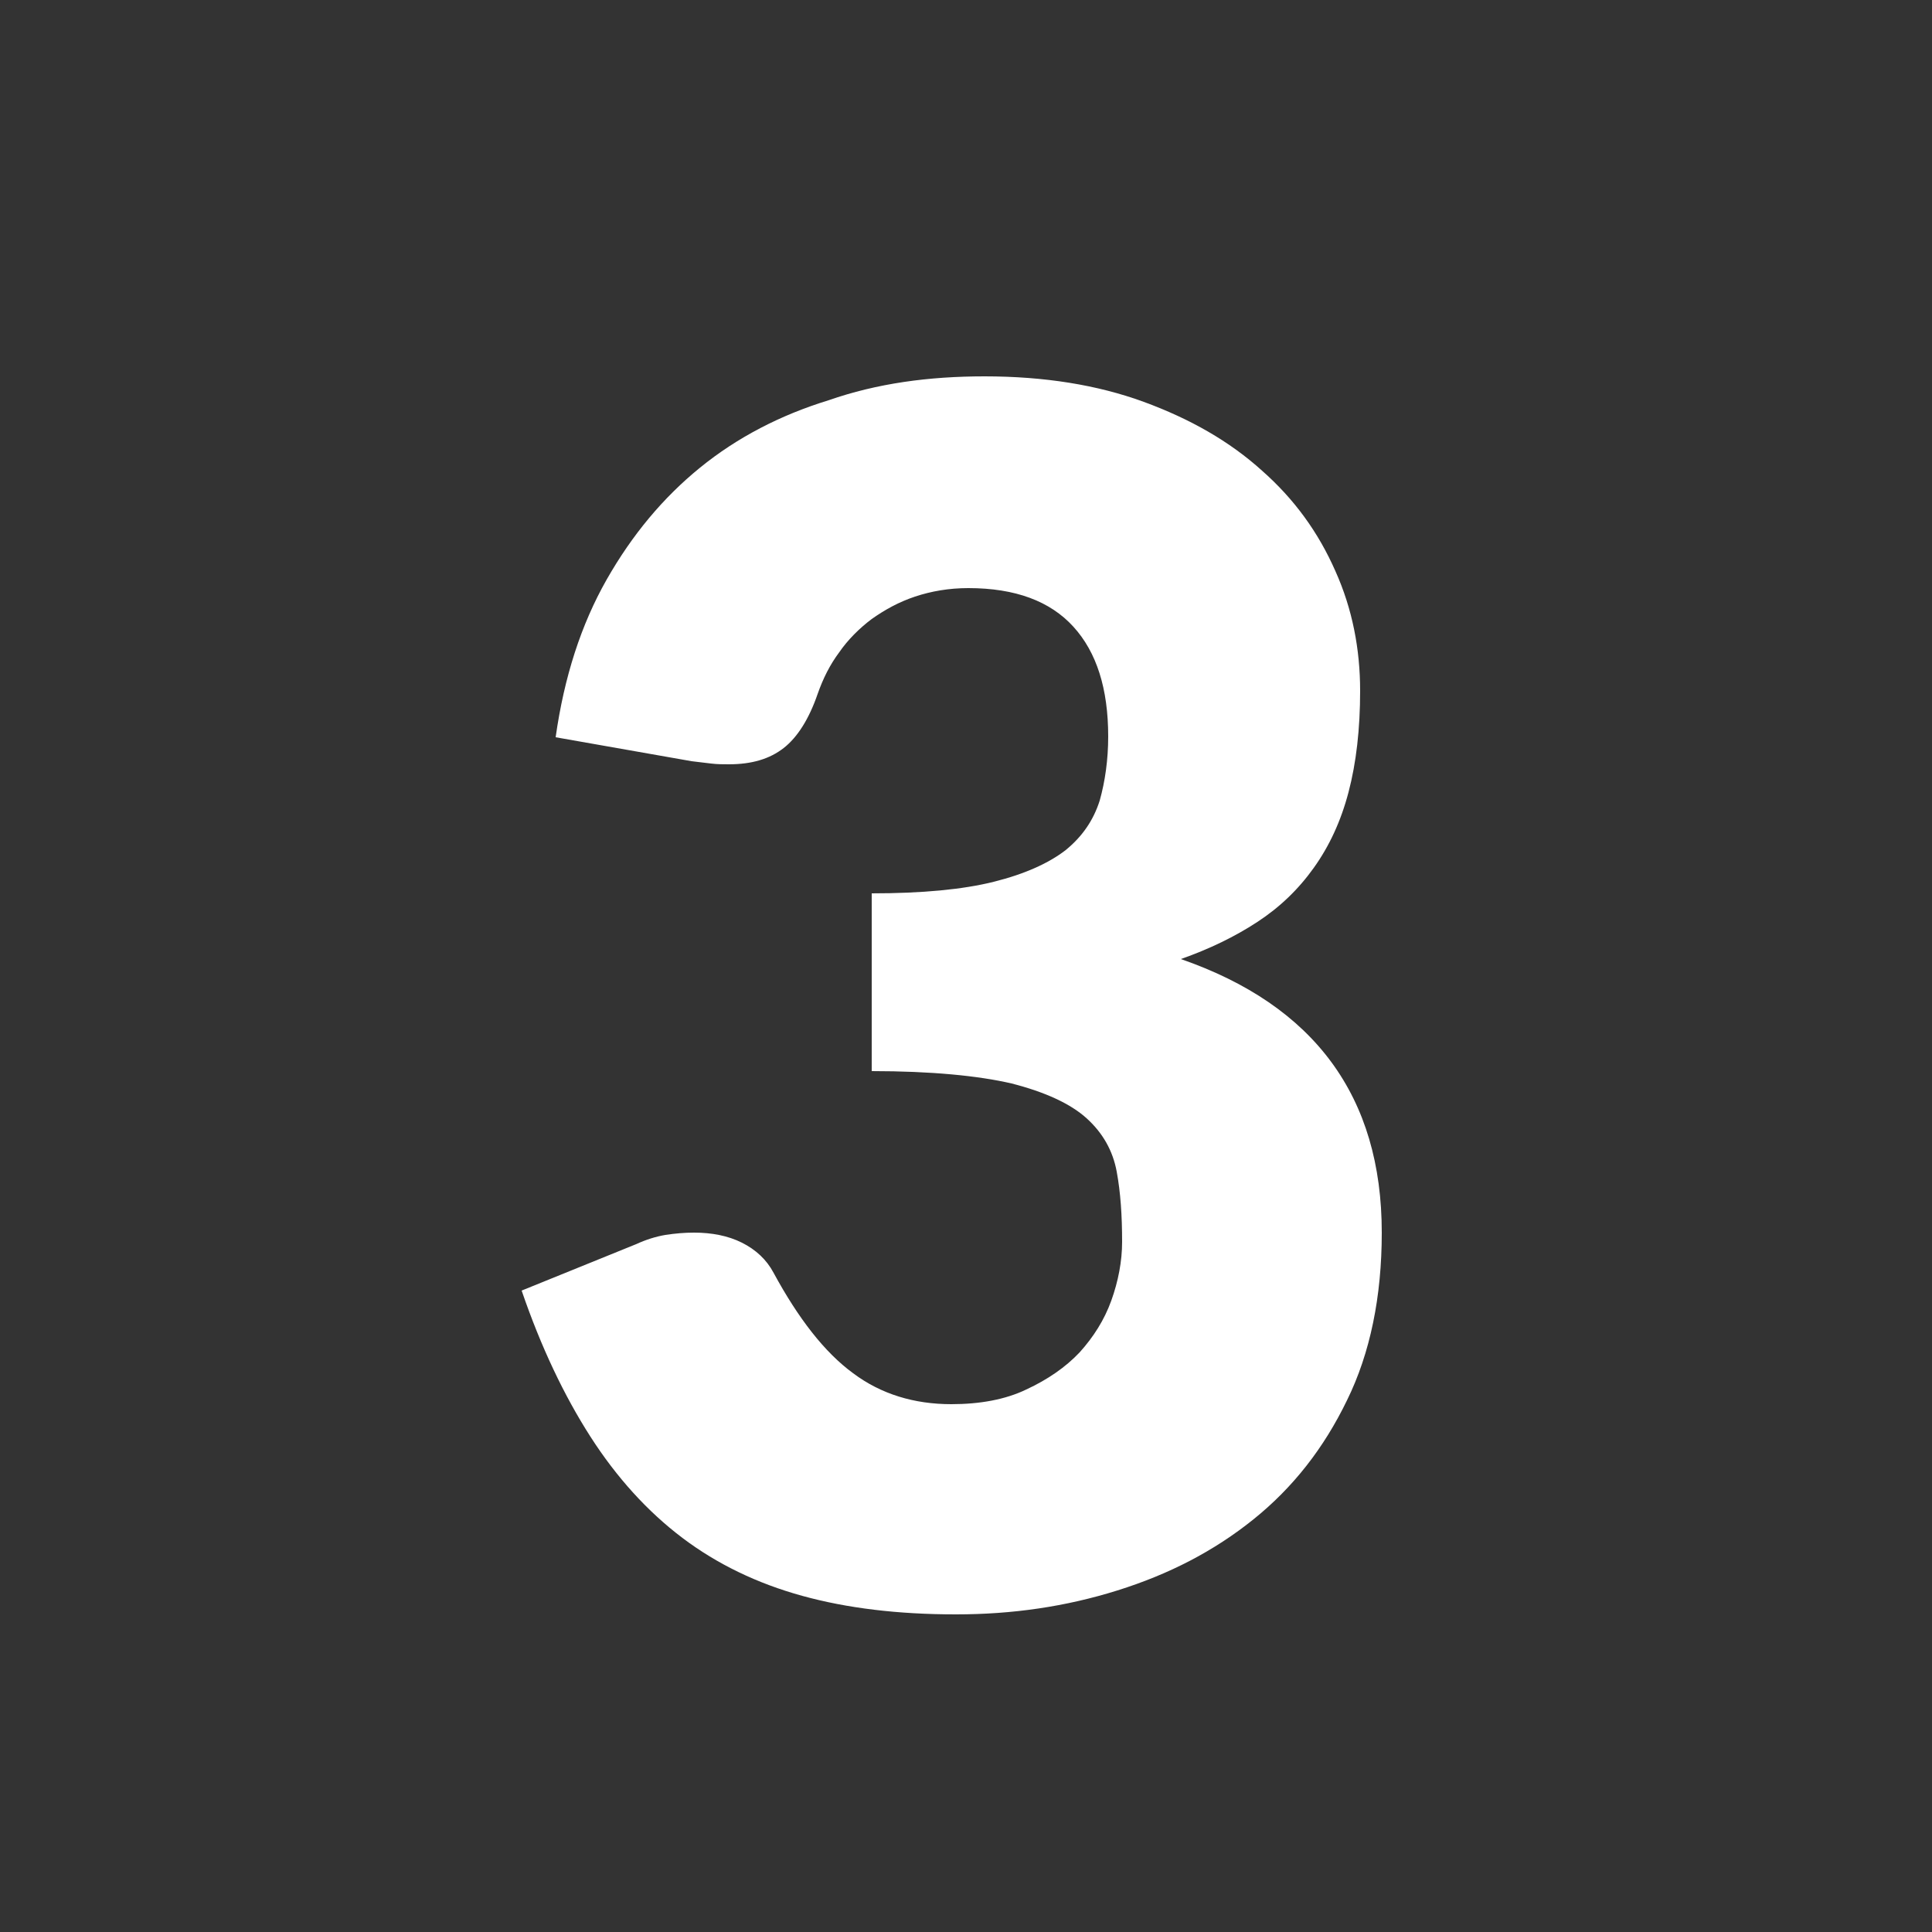<svg xmlns="http://www.w3.org/2000/svg" xmlns:xlink="http://www.w3.org/1999/xlink" id="Capa_1" x="0px" y="0px" viewBox="0 0 250 250" style="enable-background:new 0 0 250 250;" xml:space="preserve"><rect x="0" y="0" width="250" height="250" fill="#333333" stroke="none"/><style type="text/css">	.st0{fill:#FFFFFF;}</style><g>	<path class="st0" d="M127.4,48.7c7.7,0,14.6,1.1,20.6,3.3c6,2.2,11.1,5.1,15.3,8.9c4.2,3.7,7.3,8,9.5,13c2.2,4.9,3.2,10.1,3.2,15.5   c0,4.9-0.5,9.3-1.5,13.1c-1,3.8-2.5,7-4.5,9.8c-2,2.8-4.4,5.1-7.3,7s-6.2,3.5-9.9,4.8c17.3,6,26,17.8,26,35.4   c0,8.3-1.5,15.6-4.5,21.7c-3,6.2-7,11.3-12.1,15.4c-5.1,4.1-10.9,7.1-17.6,9.2s-13.6,3.1-20.9,3.1c-7.5,0-14.1-0.8-19.9-2.4   c-5.8-1.6-11-4.1-15.5-7.5c-4.5-3.4-8.5-7.8-11.9-13.1c-3.4-5.3-6.4-11.6-8.9-18.9l14.8-6c1.3-0.6,2.6-1,3.8-1.2   c1.3-0.2,2.5-0.3,3.7-0.3c2.3,0,4.4,0.4,6.2,1.3c1.8,0.9,3.2,2.2,4.1,3.9c3.2,5.9,6.6,10.3,10.3,13c3.6,2.7,7.9,4,12.7,4   c3.7,0,7-0.6,9.7-1.9c2.8-1.3,5.1-2.9,6.9-4.8c1.8-2,3.2-4.2,4.1-6.7c0.9-2.5,1.4-5.1,1.4-7.6c0-3.4-0.2-6.4-0.7-9.1   c-0.5-2.7-1.8-5-3.9-6.9c-2.1-1.9-5.4-3.4-9.7-4.5c-4.3-1-10.4-1.6-18.1-1.6v-23c6.5,0,11.8-0.5,15.8-1.5c4-1,7.1-2.4,9.3-4.1   c2.2-1.8,3.6-3.9,4.4-6.4c0.7-2.5,1.1-5.3,1.1-8.3c0-6.2-1.5-10.9-4.5-14.2c-3-3.3-7.5-5-13.6-5c-2.5,0-4.8,0.4-6.9,1.1   c-2.1,0.7-3.9,1.7-5.6,2.9c-1.6,1.2-3.1,2.7-4.2,4.3c-1.2,1.6-2.1,3.4-2.8,5.4c-1.1,3.2-2.6,5.6-4.4,7c-1.8,1.4-4.1,2.1-7.1,2.1   c-0.7,0-1.5,0-2.3-0.1c-0.8-0.1-1.7-0.2-2.5-0.3l-17.6-3.1c1.1-7.8,3.3-14.6,6.6-20.4c3.3-5.8,7.3-10.6,12.1-14.5   c4.8-3.9,10.4-6.8,16.6-8.7C113.5,49.6,120.2,48.7,127.4,48.7z"></path></g></svg>